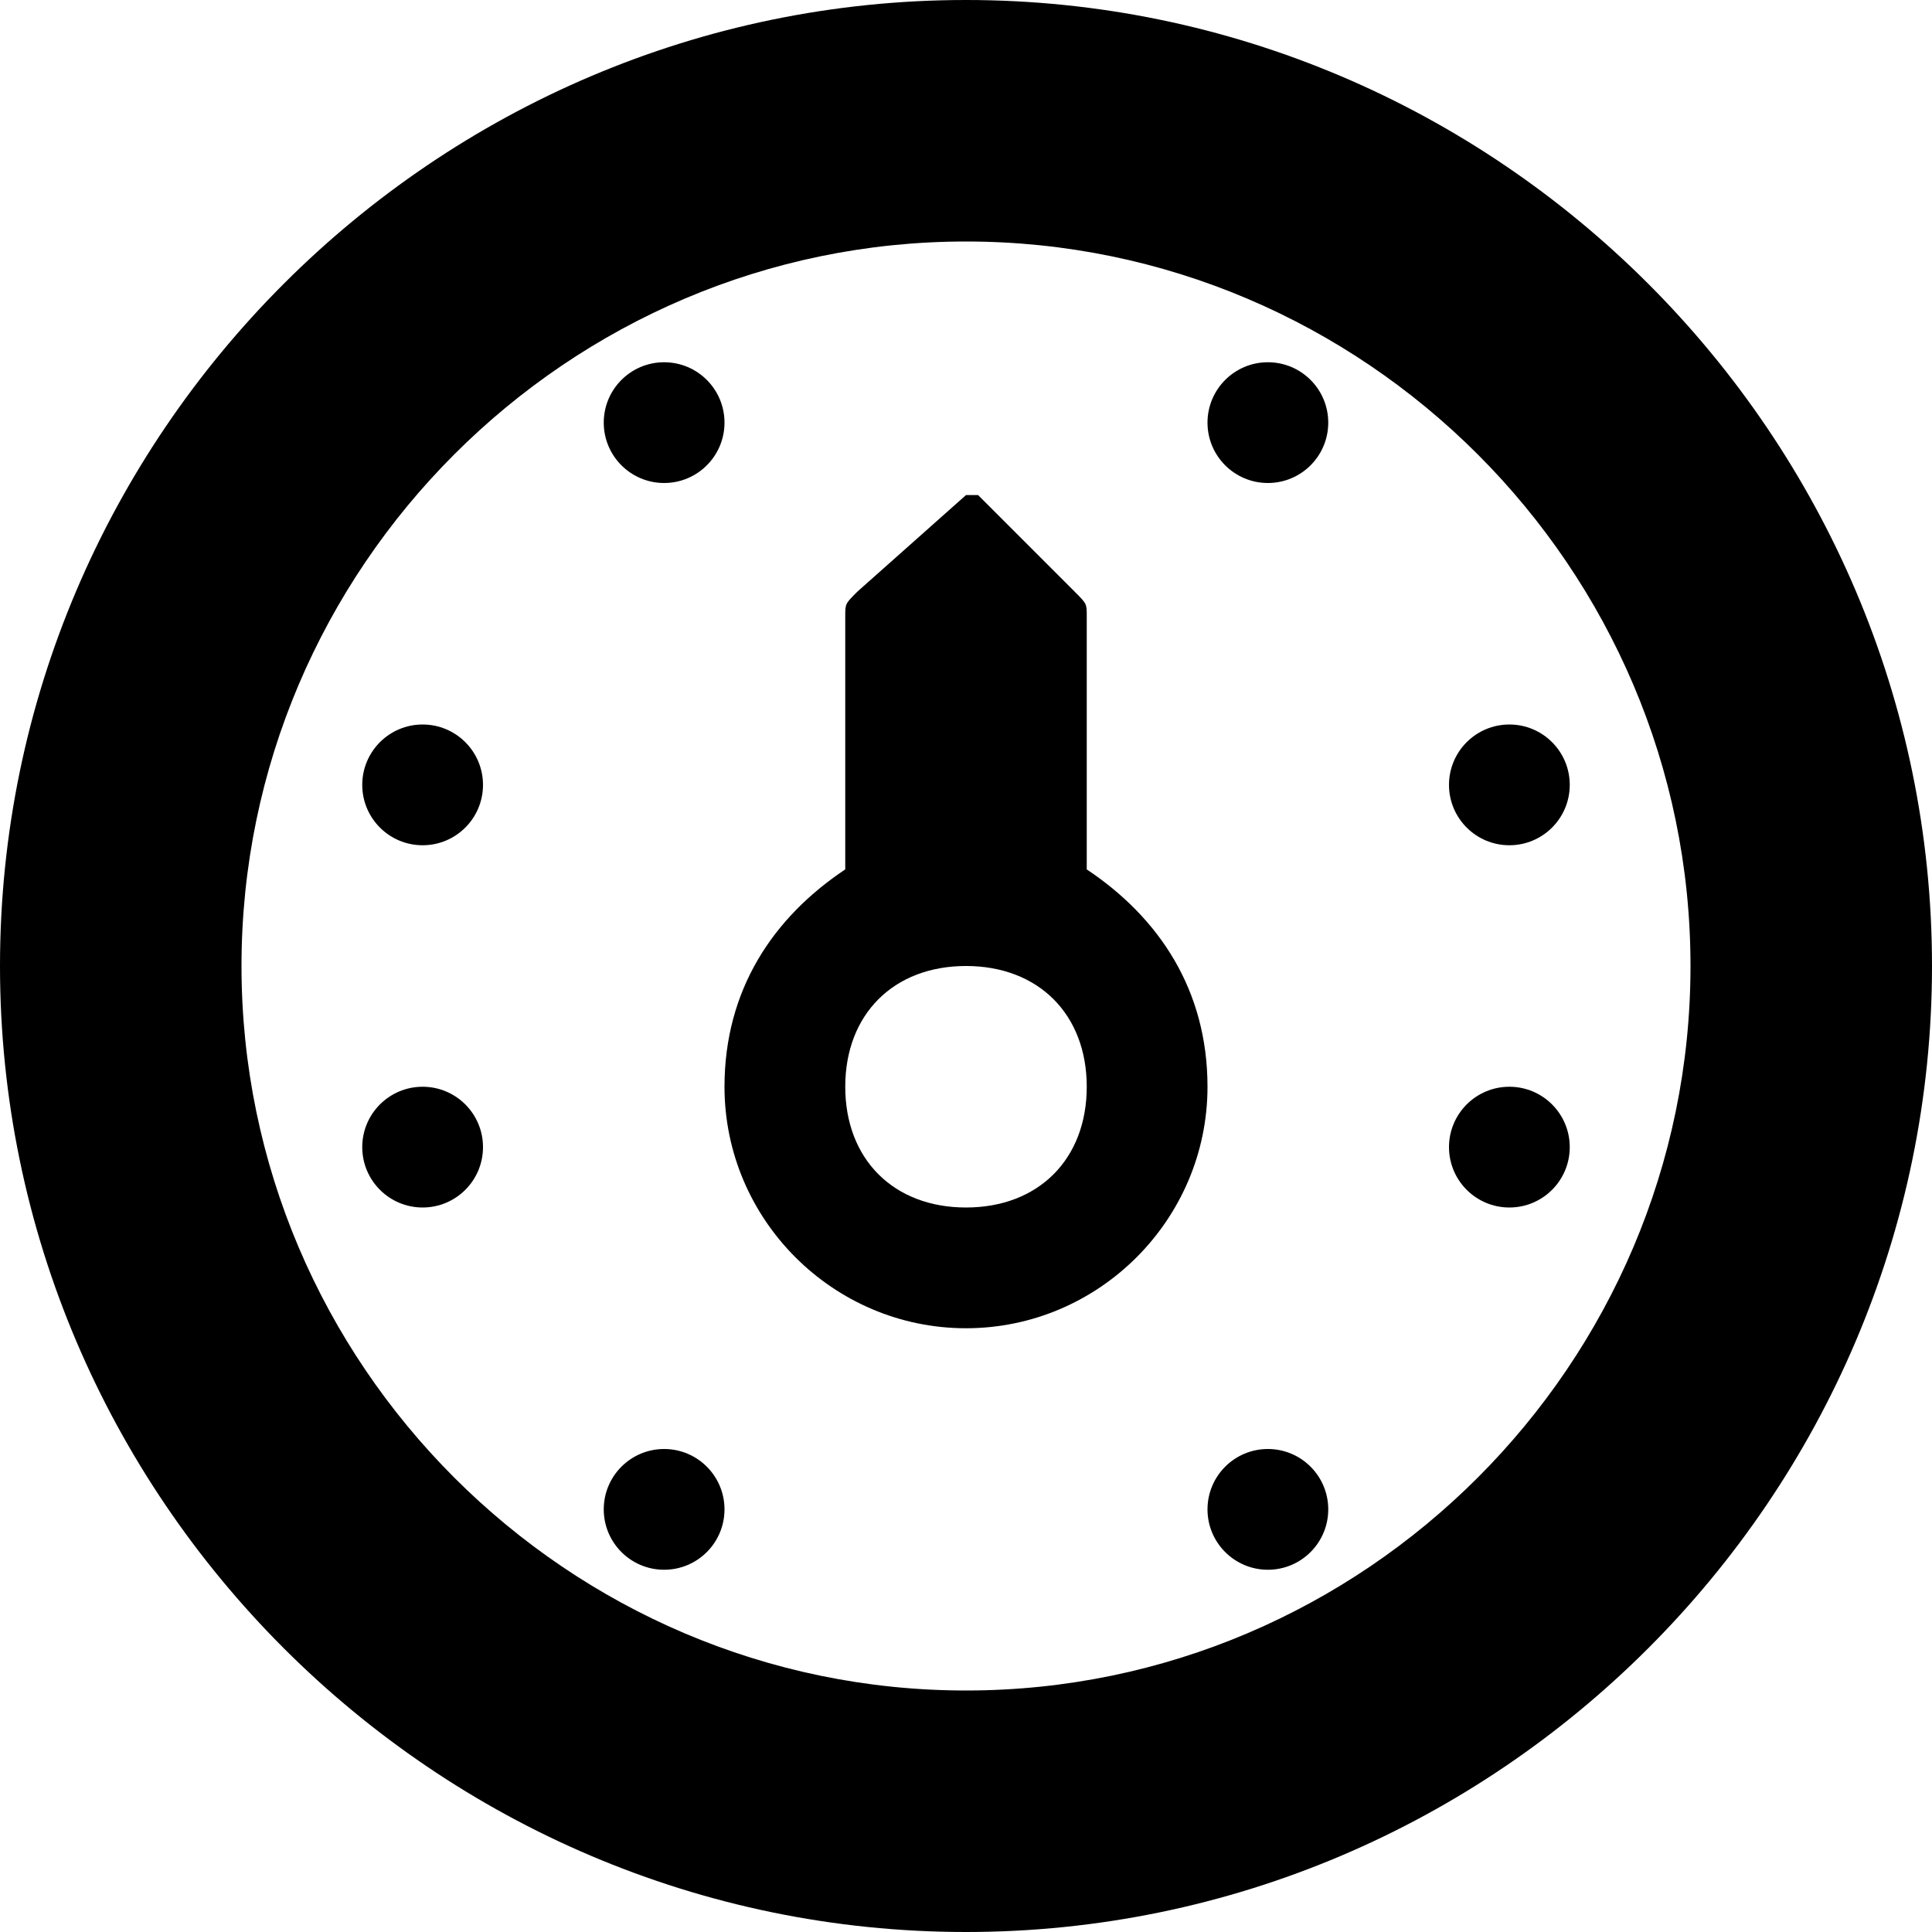 <svg xmlns="http://www.w3.org/2000/svg" viewBox="0 0 16 16" enable-background="new 0 0 16 16"><path d="m8 0c-4.4 0-8 3.6-8 8s3.6 8 8 8 8-3.6 8-8-3.6-8-8-8m0 14c-3.3 0-6-2.7-6-6s2.7-6 6-6 6 2.7 6 6-2.7 6-6 6"/><circle cx="12.5" cy="9.5" r=".5"/><circle cx="12.5" cy="6.5" r=".5"/><circle cx="10.5" cy="12.5" r=".5"/><circle cx="10.5" cy="3.5" r=".5"/><circle cx="5.5" cy="12.5" r=".5"/><circle cx="5.5" cy="3.5" r=".5"/><circle cx="3.5" cy="9.5" r=".5"/><circle cx="3.5" cy="6.5" r=".5"/><path d="m9 7.2c0 0 0-.1 0-.2v-1.9c0-.1 0-.1-.1-.2l-.8-.8c0 0-.1 0-.1 0l-.9.8c-.1.1-.1.1-.1.2v1.9c0 .1 0 .2 0 .2-.6.4-1 1-1 1.8 0 1.1.9 2 2 2s2-.9 2-2c0-.8-.4-1.4-1-1.8m-1 2.8c-.6 0-1-.4-1-1s.4-1 1-1 1 .4 1 1-.4 1-1 1"/></svg>
